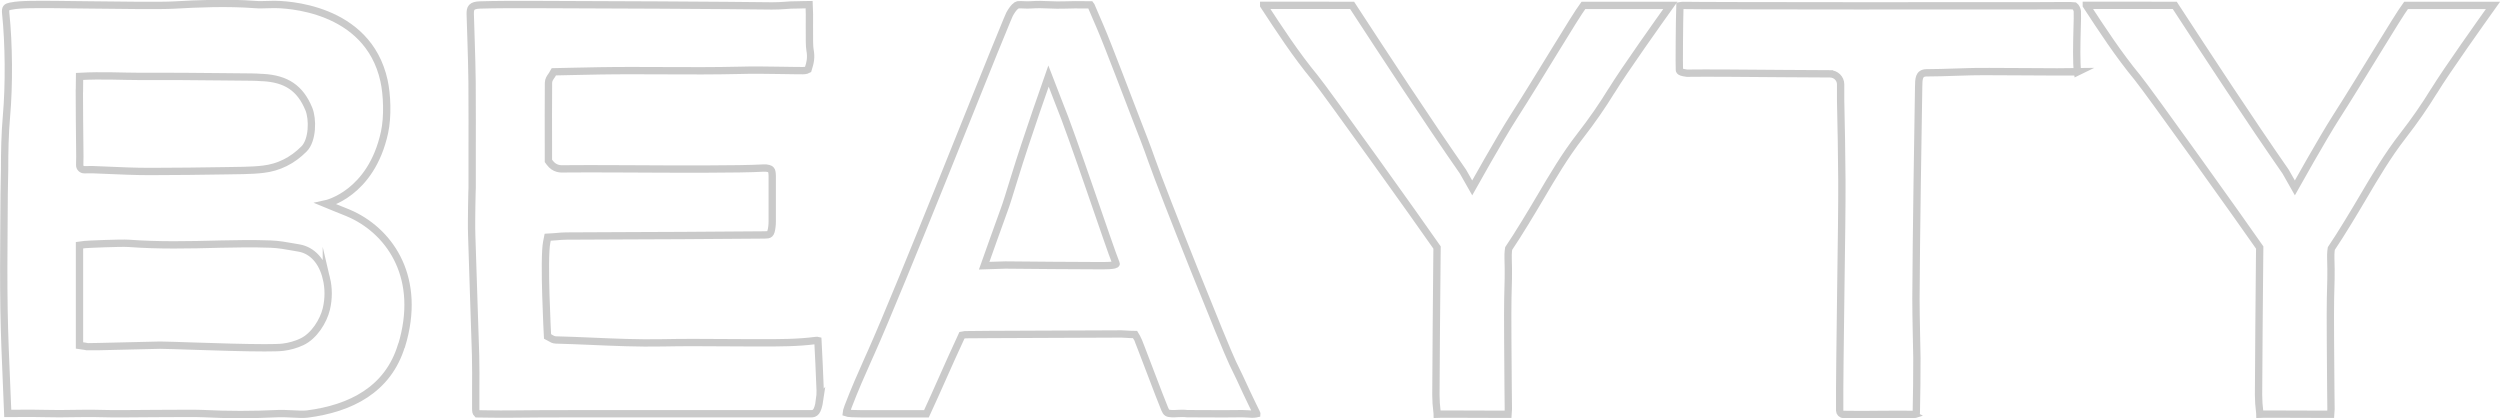 <?xml version="1.0" encoding="UTF-8"?>
<svg id="_レイヤー_2" data-name="レイヤー 2" xmlns="http://www.w3.org/2000/svg" width="341.58" height="57.14" viewBox="0 0 341.58 57.14">
  <defs>
    <style>
      .cls-1 {
        fill: none;
        stroke: #cacaca;
        stroke-miterlimit: 10;
      }
    </style>
  </defs>
  <g id="_情報" data-name="情報">
    <g>
      <path class="cls-1" d="m54.85,47.22c-1.83,6.03-6.95,8.59-12.86,9.35-.51.07-1.39.02-2.18-.02-.65-.03-1.27-.06-1.75-.04-3.51.17-6.97.17-10.27,0-.43-.02-1.2-.03-2.17-.03-1.23,0-2.8,0-4.41.02-2.96.03-6.01.05-7.56,0-1.24-.04-2.49-.01-3.69,0-1.21.02-2.47.04-3.69,0-1.33-.04-2.69-.03-4-.02-.4,0-.8,0-1.21,0-.05-1.31-.11-2.6-.16-3.88-.15-3.49-.29-6.79-.35-10.3-.06-3.76-.04-7.58-.01-11.29,0-1.5.02-3,.03-4.5,0-.56.01-1.13.03-1.69,0-.56.02-1.11.03-1.66,0-2.34.04-4.83.26-7.33.37-4.2.33-9.84-.11-14.03-.07-.73.12-.84.62-.95.86-.18,1.8-.21,2.69-.23,1.46-.03,4.71,0,8.15.05,4.77.06,9.7.12,11.51.02,3.36-.19,7.27-.36,11.12-.07.68.05.85.02,2.39-.01,1.67-.04,12.98.33,15.21,10.41.42,1.9.54,4.91.07,7.07-1.83,8.44-8.02,9.76-8.02,9.76l1.51.62c.29.12.55.22.8.32.48.19.9.36,1.3.55,5.32,2.54,9.51,8.76,6.75,17.86ZM10.84,12.44c0,1.62.03,5.74.07,8.97,0,.16-.01.7-.02,1.14-.01.36.28.65.64.64.43,0,.93-.02,1.1-.01.65.03,1.3.05,1.95.08,1.88.08,3.82.17,5.74.17h.4c3.38,0,6.8-.05,10.11-.1l2.43-.04c1-.02,1.9-.07,2.72-.17,2.09-.24,3.97-1.17,5.56-2.77,1.19-1.19,1.22-4.09.66-5.45-1.17-2.85-3.07-4.14-6.34-4.31h-.13c-.44-.03-.89-.06-1.35-.06-1.36-.01-2.72-.03-4.09-.04-3.61-.04-7.35-.07-11.02-.05h-.09c-2.45,0-5.26-.17-8.31,0,0,0-.02,1.64-.02,1.99Zm33.75,25.57c-.55-2.3-1.91-3.8-3.72-4.12-.23-.04-.46-.08-.69-.12-1.04-.19-2.12-.38-3.21-.42-2.45-.09-4.9-.04-6.76,0-4.5.12-8.56.2-12.6-.1-1.13-.08-5.76.13-5.99.16l-.76.1v13.69l.75.11c.11.02.22.04.3.06.24.05,9.43-.22,9.96-.21.98.01,2.62.07,4.5.13,3.32.11,7.2.23,9.79.23,1.14,0,2.04-.02,2.52-.08.88-.11,1.77-.36,2.55-.73,1.69-.78,2.97-2.86,3.36-4.5.33-1.4.33-2.82,0-4.21Z"/>
      <path class="cls-1" d="m112,54.59c-.26,1.79-.66,1.94-1.18,1.94-.7,0-5.31,0-11.15,0-11.48,0-27.21-.02-29.32.04-1.31.03-2.62,0-3.87-.01-.44,0-.88-.02-1.29-.02-.18-.18-.18-.35-.19-.73v-.05c0-.81,0-1.63,0-2.44.01-1.56.02-3.18-.02-4.77-.08-2.82-.18-5.75-.28-8.68-.09-2.62-.18-5.23-.25-7.75-.04-1.26-.01-2.56,0-3.82l.03-1.65c0-.14,0-.28.01-.42,0-.18.02-.36.02-.54,0-1.34,0-2.68,0-4.02,0-3.4.02-6.91-.01-10.37-.02-1.96-.08-3.94-.14-5.86-.04-1.17-.08-2.33-.11-3.49-.02-.87.16-1.23,1.35-1.27,2.22-.07,4.49-.06,6.68-.06h.96c6.27,0,27.66.12,32.23.19.72,0,1.27-.03,1.81-.07.52-.04,1.01-.08,1.66-.07.19,0,.46,0,.77-.02.27,0,.57-.02.85-.02.04.63.04,1.86.03,2.96,0,1.69-.01,2.76.08,3.22.2,1.07.04,1.73-.26,2.69-.29.16-.6.16-1.09.15-.11,0-.22,0-.32,0-.93,0-1.86-.02-2.8-.04-1.68-.03-3.42-.05-5.13,0-3.42.08-6.9.07-10.27.05-2.91-.01-5.92-.03-8.88.02-1.32.02-2.64.05-3.97.08l-2.28.05-.25.43c-.04.06-.07.11-.11.16-.15.22-.37.51-.37.92-.02,2.89-.02,5.77-.01,8.58v2.08l.17.23c.67.92,1.53.88,2,.86h.14c1.39-.03,4.57-.01,8.23,0,6.94.04,15.58.08,18.86-.11.23-.01.47,0,.67.06.32.09.42.25.46.46.03.18.05.36.05.55,0,2.21.01,3.99,0,6.2,0,.25-.01.5-.04.73-.14,1.13-.33,1.13-1.01,1.14-3.75.03-7.5.06-11.26.08-2.44.01-4.88.02-7.32.03-2.83,0-5.66.02-8.5.04-.46,0-.91.04-1.34.08-.18.01-.36.03-.54.04l-.67.04-.13.66c-.46,2.29.11,12.9.11,12.9l.36.19s.04.02.06.04c.15.09.39.24.72.25,1.42.04,3.28.1,4.71.17,3.23.14,6.57.29,9.88.22,2.82-.06,5.68-.04,8.46-.02,1.33,0,2.66.02,3.98.02h1c2.45,0,4.98.01,7.49-.32.14-.02.22-.01.26,0,0,.04.02.1.03.2.1,1.92.2,3.97.3,6.64.01.32-.02.9-.07,1.24Z"/>
      <path class="cls-1" d="m171.71,56.52s-.09.02-.14.03c-.29.06-.71.03-1.12,0-.23-.01-.47-.03-.69-.03h-.11c-1.63.03-3.23.02-4.92.01-.83,0-1.67-.01-2.52-.01-.48-.06-.91-.04-1.33-.02-.28.02-.54.03-.79.02-.59-.03-.73-.12-.95-.64-.52-1.18-3.63-9.52-3.74-9.64-.03-.04-.32-.53-.32-.53-.94,0-1.77-.12-2.51-.08-.18.01-20.48.07-20.69.1l-.45.08-.19.42c-.82,1.75-1.64,3.6-2.44,5.39-.73,1.63-1.47,3.31-2.22,4.92-.16,0-.32,0-.48,0-.18,0-.36,0-.51,0h-1.28c-1.15,0-2.29.01-3.45,0-.58,0-1.16,0-1.72,0-.93,0-1.81.01-2.73-.03-.44-.02-.67-.06-.78-.1.01-.12.06-.36.24-.84.92-2.41,1.8-4.39,2.82-6.68l.33-.73c4.02-9,16.35-40.07,16.75-40.97.37-.85,1.97-4.86,2.16-5.23.54-.99.98-1.28,1.13-1.3.26-.03.54-.01.83,0,.32.02.65.03,1,0,.83-.06,1.64-.04,2.49,0,.69.03,1.4.05,2.14.02.96-.04,1.79-.03,2.67-.02.26,0,.52,0,.79,0,.05.07.09.12.11.15.41.98.84,1.96,1.26,2.93.98,2.25,4.22,10.81,4.95,12.69.69,1.77,1.41,3.6,2.04,5.41,1.65,4.72,10.06,25.67,11.08,27.76.63,1.3,1.29,2.64,1.88,3.97.24.53.5,1.06.75,1.57.21.41.41.83.61,1.25.02.04.04.08.05.11Zm-19.23-20.54c-.91-2.23-6.04-17.69-7.79-21.89l-1.43-3.7s-2.99,8.46-4.65,13.88c-.62,2.01-1.15,3.74-1.39,4.35-.2.5-2.75,7.68-2.75,7.68,0,0,2.47-.09,2.89-.09,4.21.05,8.88.07,12.84.09h.01c.3,0,2.43.05,2.29-.3Z"/>
      <path class="cls-1" d="m220.16,12.44c-1.23,2.01-2.65,4.06-4.22,6.08-2.11,2.71-3.82,5.62-5.48,8.44-1.14,1.94-3.03,5.08-4.33,7,0,0-.1.53-.07,1.42.07,1.78.01,3.6-.04,5.37-.05,1.6.02,9.89.04,12.37,0,.99.02,1.93.03,2.78,0,.2-.01.51-.03.7-.2,0-.55,0-.69,0h-1.23c-1.95,0-4.13,0-6.18-.02h-.11c-.26,0-.56,0-.87,0-.2,0-.4,0-.6.01,0-.05-.01-.09-.02-.14-.12-.97-.17-1.77-.17-2.5.01-2.56.1-15.46.14-18.32.02-1.15.02-1.81.02-1.81-2.17-3.15-15.27-21.48-16.69-23.2-2.61-3.16-4.84-6.58-7-9.88,0,0,0,0,0-.01,3.09,0,10.15-.01,12.08,0,4.68,7.17,10.07,15.41,15.15,22.72l1.26,2.22s3.82-6.83,5.65-9.68c3.54-5.52,8.36-13.67,9.54-15.25h11.88c-1.4,1.96-6.32,8.87-8.04,11.68Z"/>
      <path class="cls-1" d="m283.88,9.82c-.92.02-4.2,0-7.13-.02-3.58-.02-6.95-.04-7.64,0-1.23.05-2.63.09-3.98.12l-1.94.03c-1.04.03-1.02.87-1.04,1.91-.07,4.12-.34,21.1-.37,28.94,0,1.5.03,3.03.06,4.5.03,1.2.06,2.44.07,3.65,0,2.22-.02,4.85-.08,7.4,0,.15-.03.22-.02.23-.03.01-.13.04-.36.04-1.21-.02-2.77-.01-4.42,0-1.82.02-3.71.04-5.16,0-.28,0-.5-.23-.51-.51-.03-2.99.07-9.74.15-16.27.09-6.33.17-12.31.15-15.16-.02-3.38-.09-7.58-.17-10.96,0-.38,0-.8,0-1.21,0-.33,0-.66,0-.99,0-.79-.66-1.43-1.45-1.43,0,0,.42,0,.42,0-1.13,0-3.99-.02-6.82-.04-4.75-.04-10.65-.09-13.14-.05-.06-.01-.12-.02-.19-.03-.2-.03-.39-.06-.53-.11-.29-.1-.31-.22-.32-.29-.04-.49,0-6.81.07-8.78.17-.03.33-.06.47-.05,2.02.07,45.31.07,47.91.05h.08c1.41,0,2.82-.02,4.22-.02h.12c.4,0,.78,0,1.13.04.14.1.36.5.37.72.03.39,0,1.39-.03,2.46-.05,2.04-.11,4.56.06,5.84Z"/>
      <path class="cls-1" d="m332.56,12.44c-1.23,2.01-2.65,4.06-4.22,6.08-2.11,2.71-3.82,5.62-5.48,8.44-1.14,1.94-3.03,5.08-4.33,7,0,0-.1.53-.07,1.42.07,1.78.01,3.6-.04,5.37-.05,1.6.02,9.89.04,12.37,0,.99.02,1.93.03,2.78,0,.2-.01.51-.03.7-.2,0-.55,0-.69,0h-1.23c-1.95,0-4.13,0-6.18-.02h-.11c-.26,0-.56,0-.87,0-.2,0-.4,0-.6.01,0-.05-.01-.09-.02-.14-.12-.97-.17-1.77-.17-2.5.01-2.56.1-15.46.14-18.32.02-1.15.02-1.81.02-1.81-2.17-3.15-15.27-21.48-16.69-23.2-2.61-3.16-4.84-6.58-7-9.88,0,0,0,0,0-.01,3.09,0,10.15-.01,12.08,0,4.68,7.17,10.07,15.41,15.15,22.72l1.26,2.22s3.82-6.83,5.65-9.68c3.54-5.52,8.36-13.67,9.54-15.25h11.88c-1.4,1.96-6.32,8.87-8.04,11.68Z"/>
    </g>
  </g>
</svg>